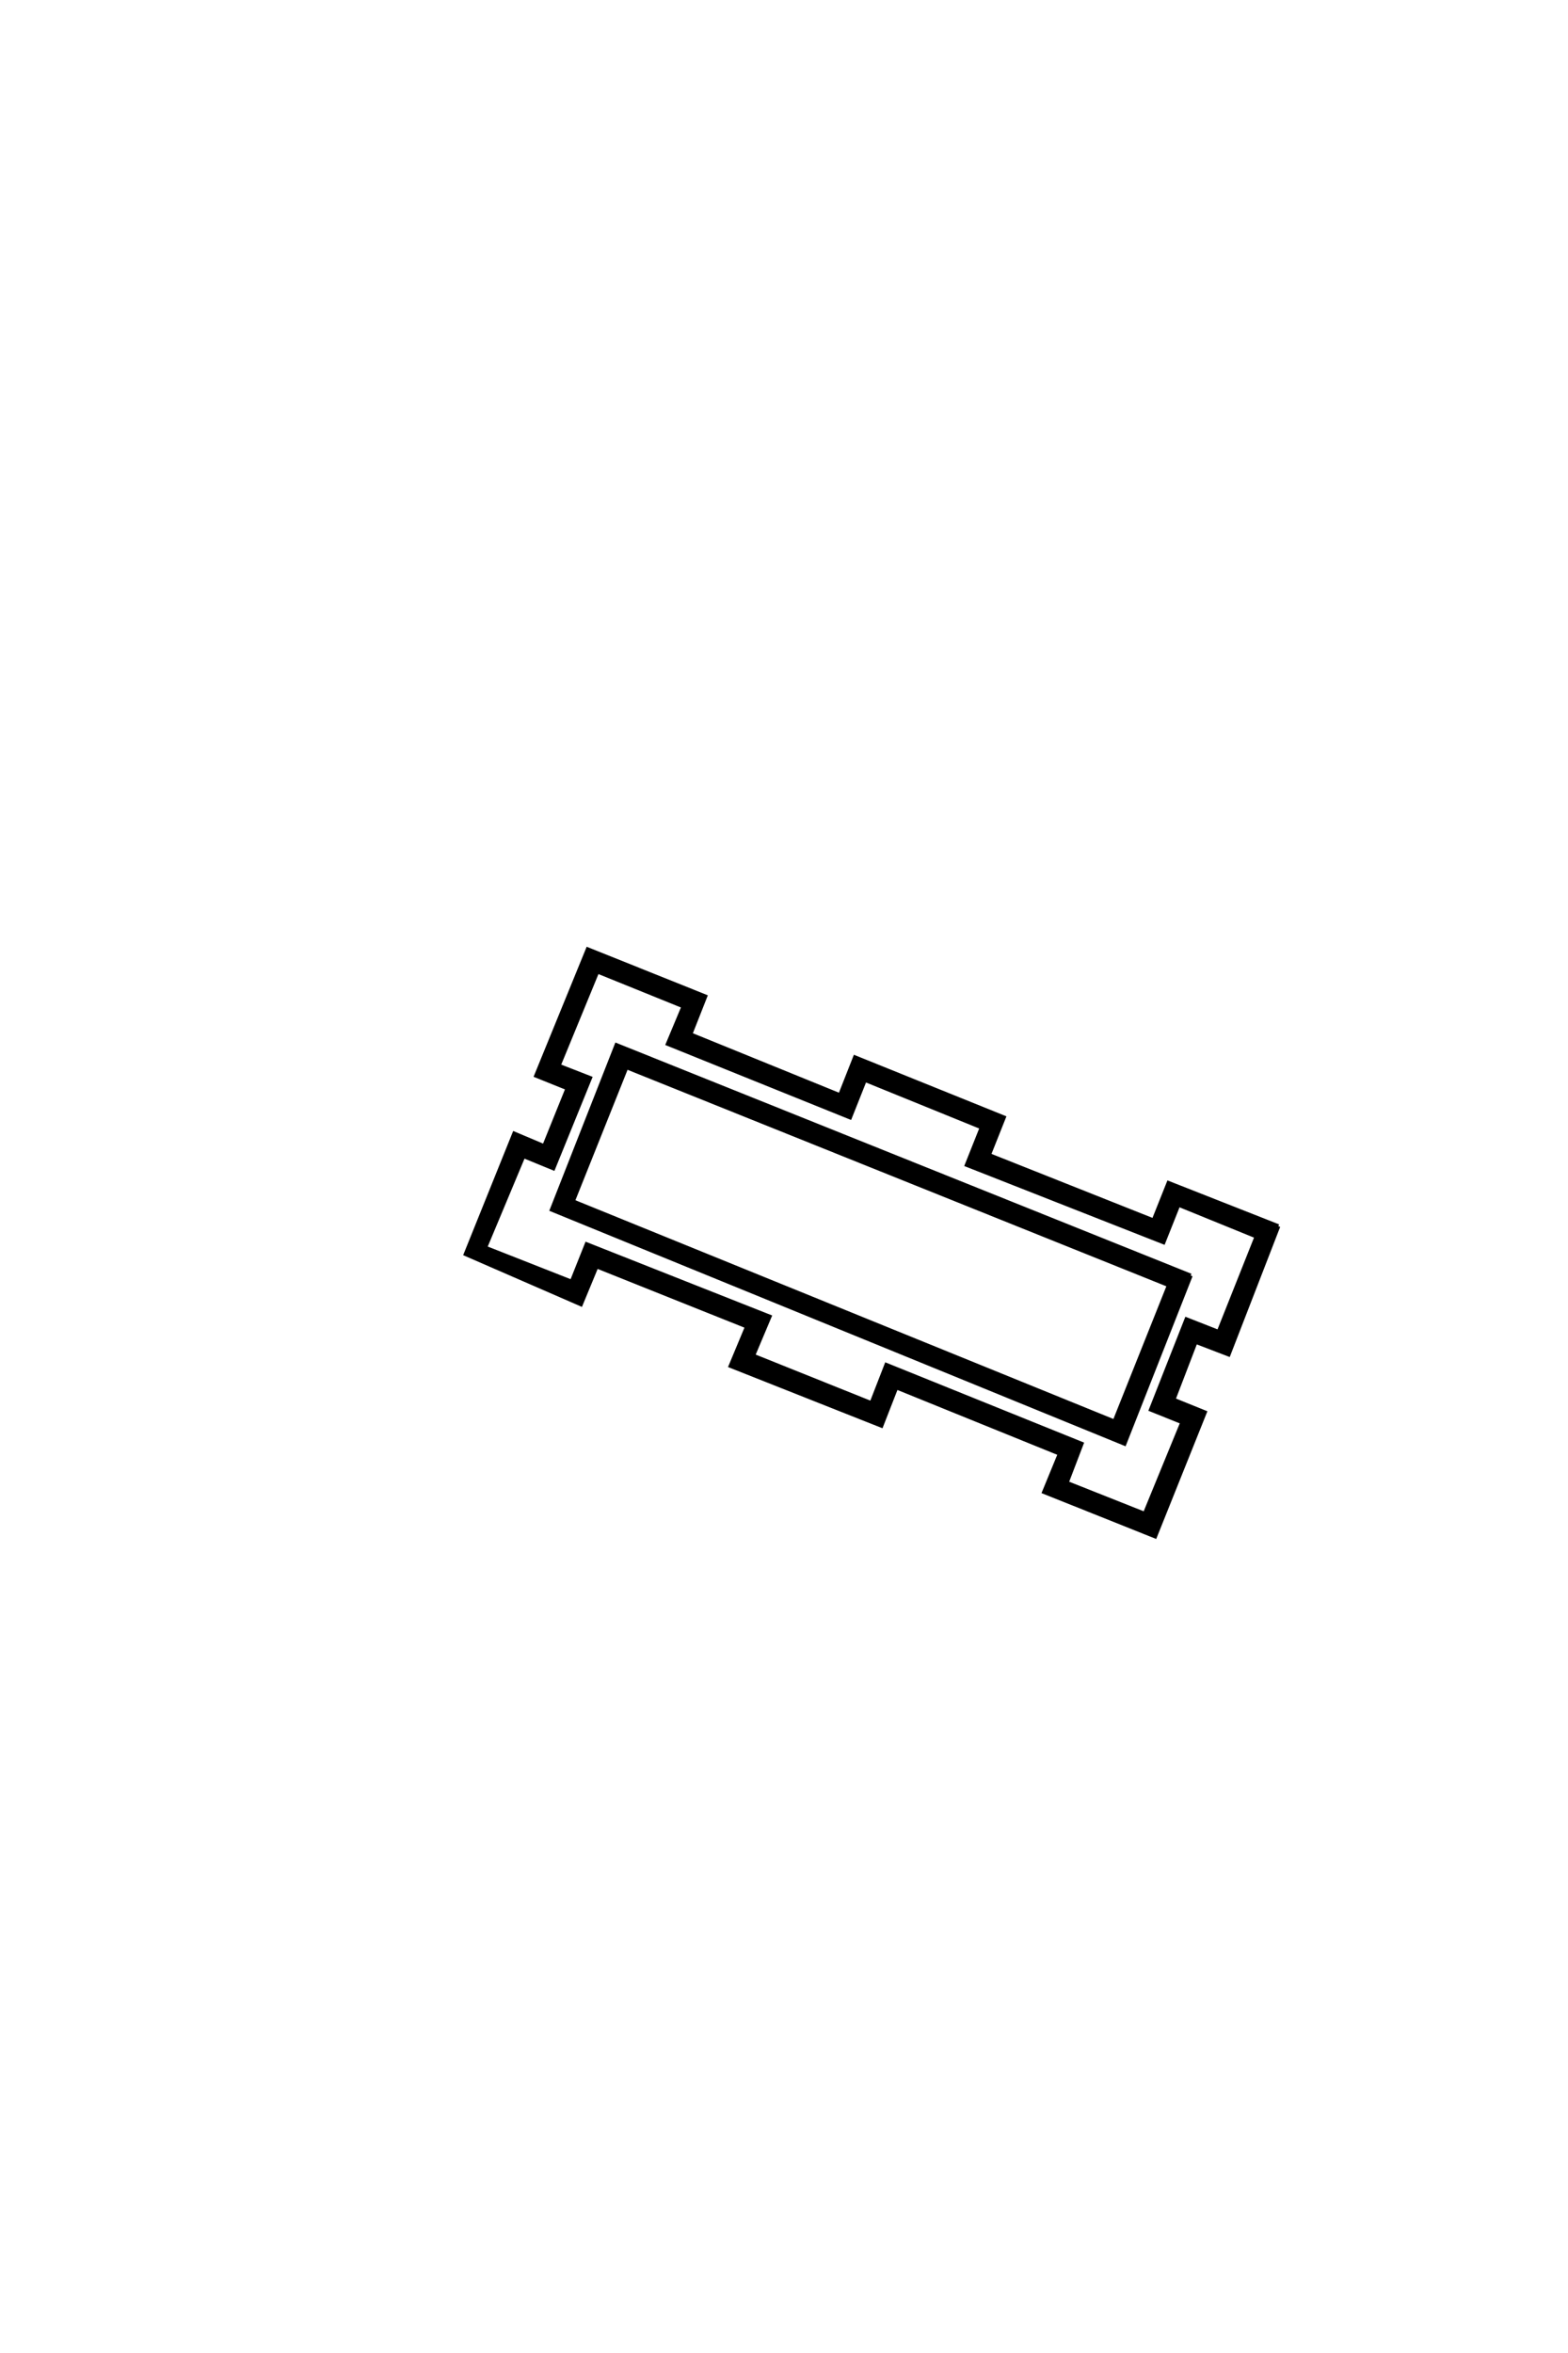<?xml version='1.0' encoding='UTF-8'?>
<!DOCTYPE svg PUBLIC "-//W3C//DTD SVG 1.0//EN"
"http://www.w3.org/TR/2001/REC-SVG-20010904/DTD/svg10.dtd">

<svg xmlns='http://www.w3.org/2000/svg' version='1.0' width='40.0' height='60.0'>

 <g transform='scale(0.1 -0.1) translate(110.0 -370.0)'>
  <path d='M216.109 57.328
L203.422 24.609
L195.016 27.828
L189.359 13.094
L197.359 9.859
L184.672 -21.781
L156.344 -10.453
L160.359 -0.688
L118.656 16.219
L114.844 6.453
L76.375 21.688
L80.562 31.734
L42.188 47.078
L38.188 37.406
L8.797 50.203
L21.188 80.953
L28.812 77.734
L34.766 92.484
L26.766 95.703
L39.938 127.938
L69.922 115.922
L66.109 106.25
L104.297 90.719
L108.109 100.391
L146.094 85.062
L142.281 75.484
L184.281 58.797
L188.094 68.359
L216.109 57.328
L216.109 57.328
M210.547 54.688
L190.625 62.797
L186.812 53.219
L136.625 72.953
L140.438 82.516
L110.641 94.625
L106.844 85.062
L60.359 103.812
L64.359 113.375
L42.391 122.266
L32.516 98.25
L40.531 95.125
L31.156 72.078
L23.531 75.203
L13.766 51.859
L35.844 43.172
L39.656 52.734
L86.328 34.281
L82.125 24.312
L112.312 12.203
L116.109 21.969
L165.922 1.859
L162.109 -8.109
L182.031 -16.016
L191.609 7.328
L183.594 10.547
L192.672 33.594
L200.875 30.375
L210.547 54.688
L210.547 54.688
M193.75 44.734
L176.859 1.859
L30.766 61.531
L47.266 103.516
L193.75 44.734
L193.75 44.734
M188.188 42.281
L49.812 97.859
L36.141 63.672
L174.312 7.516
L188.188 42.281
' style='fill: #000000; stroke: #000000'/>
 </g>
</svg>
